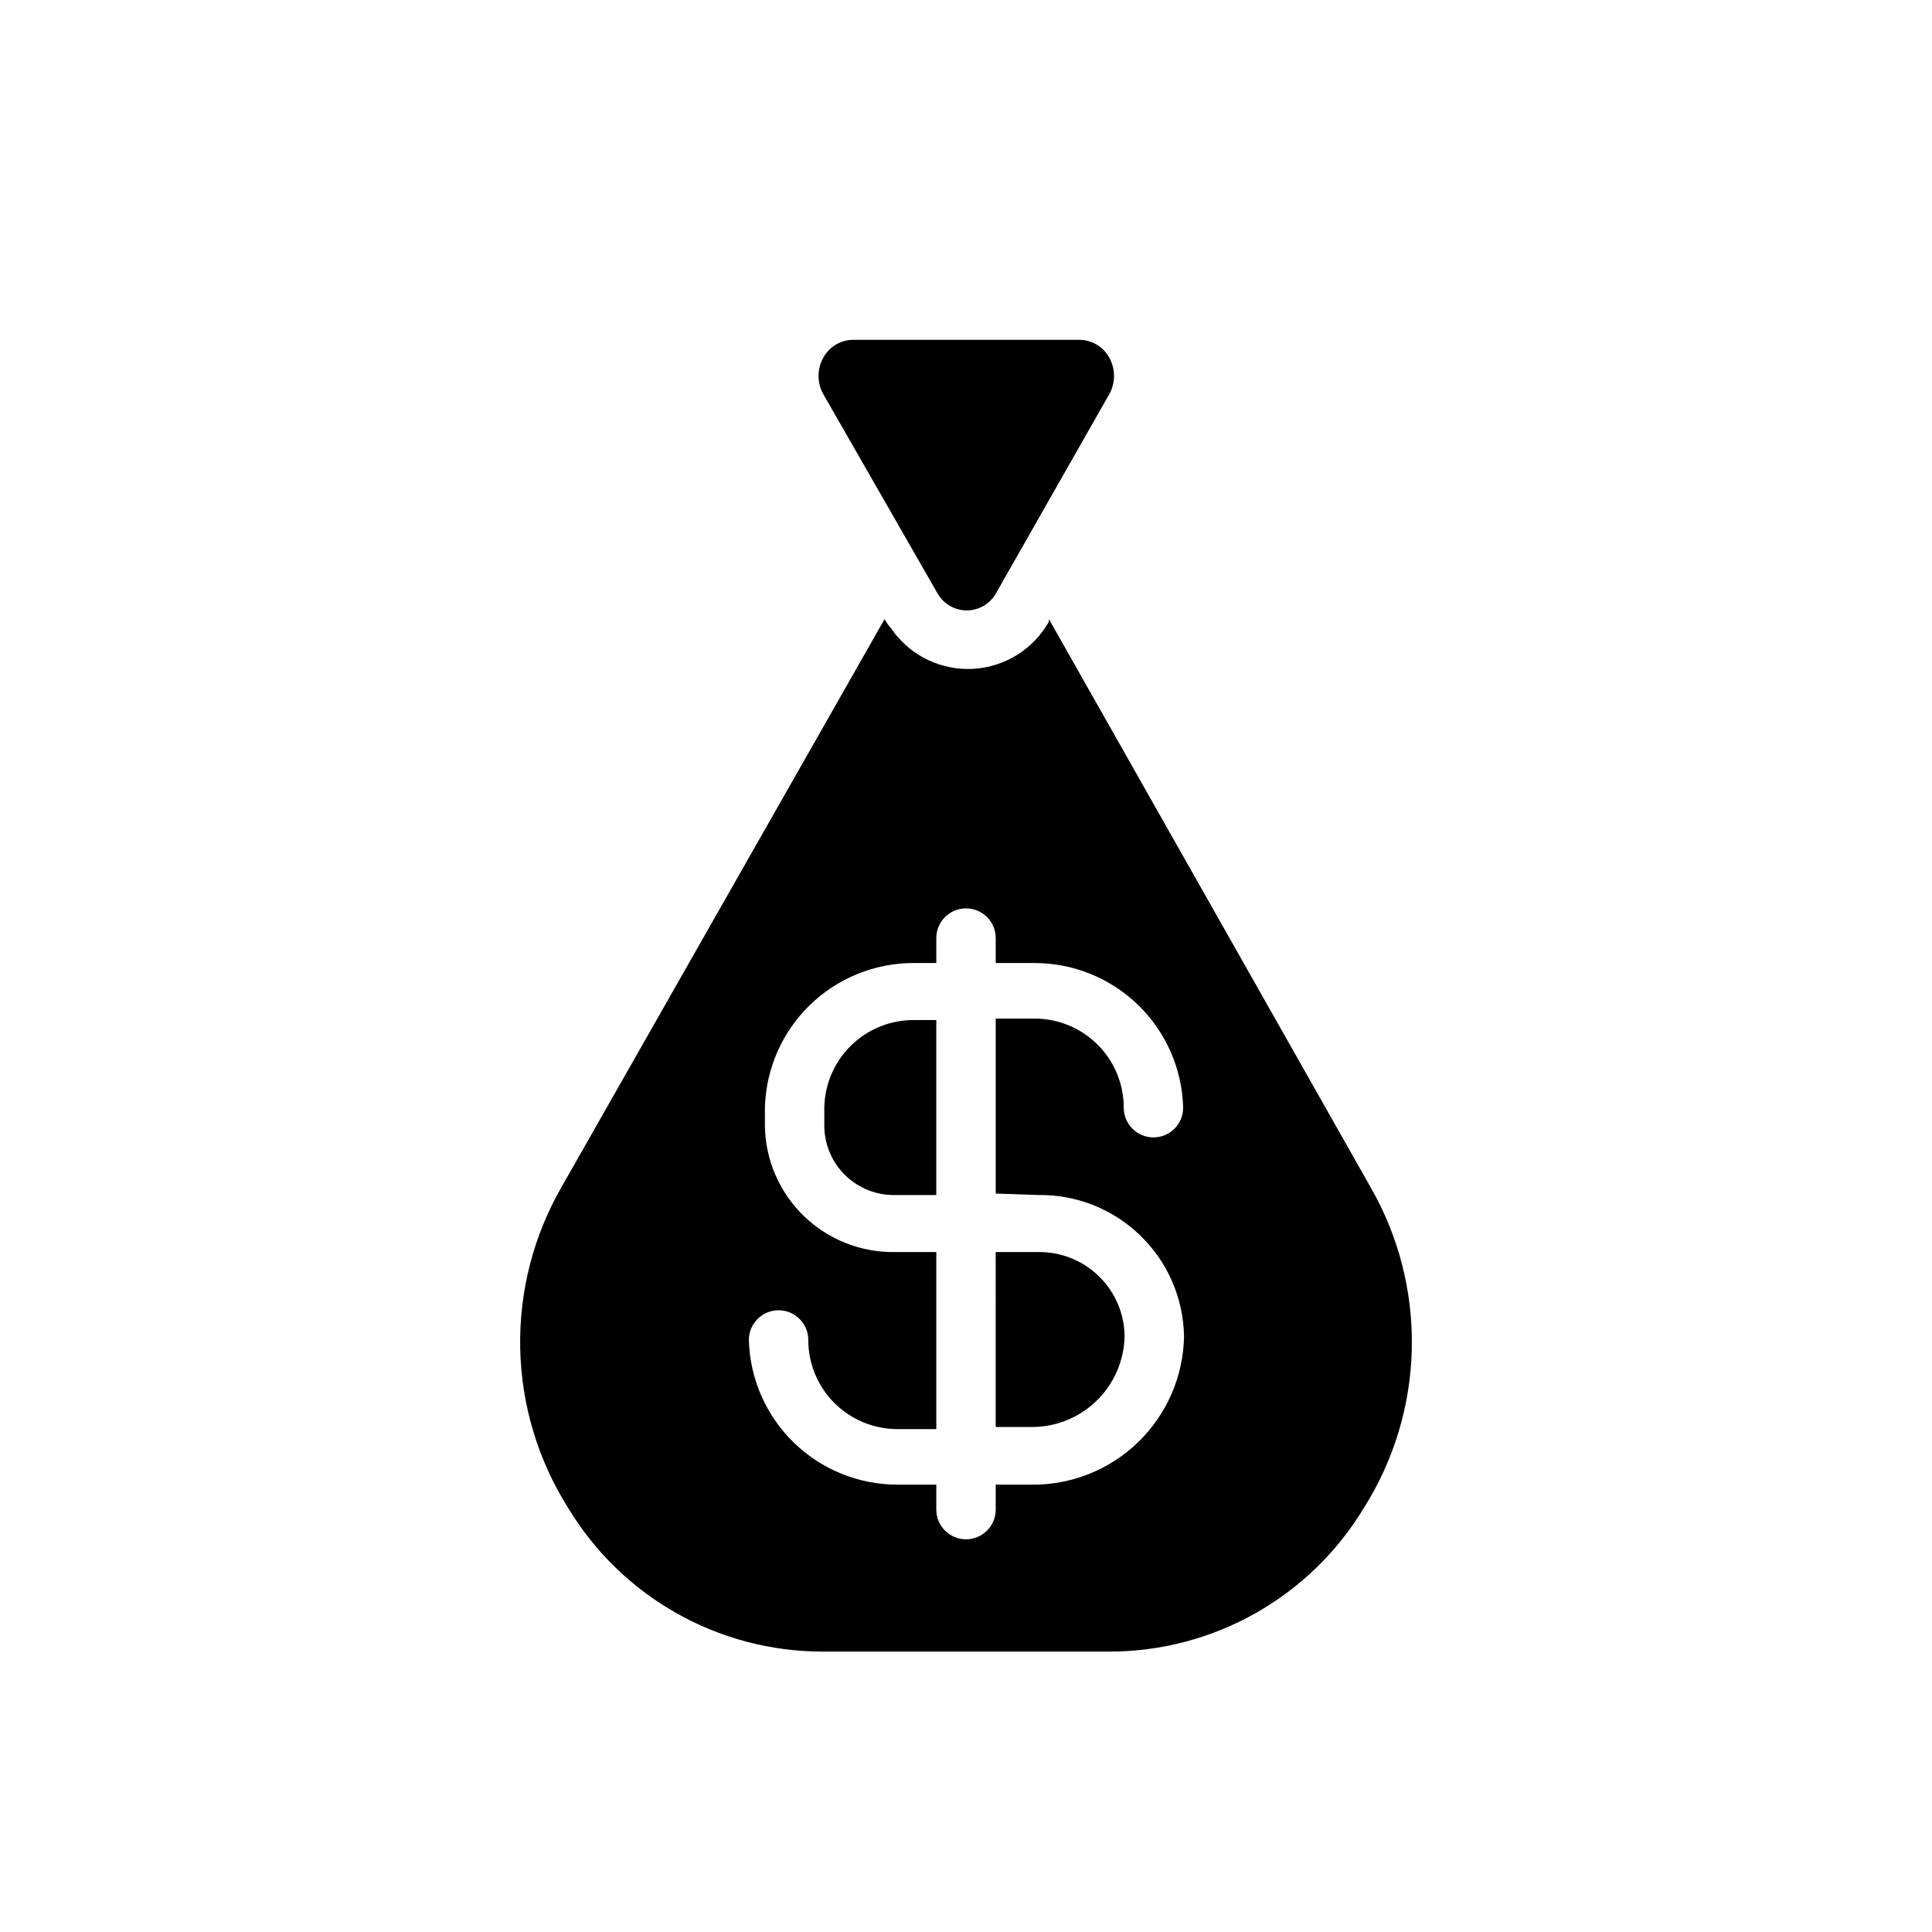 <?xml version="1.0" encoding="UTF-8"?>
<!-- Uploaded to: ICON Repo, www.svgrepo.com, Generator: ICON Repo Mixer Tools -->
<svg fill="#000000" width="800px" height="800px" version="1.1" viewBox="144 144 512 512" xmlns="http://www.w3.org/2000/svg">
 <g>
  <path d="m362.45 437.55v5.039c0.082 4.887 2.102 9.539 5.617 12.934 3.512 3.394 8.23 5.258 13.117 5.172h10.941v-46.367h-5.746c-6.25-0.082-12.277 2.312-16.762 6.668-4.488 4.352-7.066 10.305-7.168 16.555z"/>
  <path d="m407.87 522.17h9.289c6.488 0.086 12.742-2.402 17.406-6.914 4.66-4.512 7.344-10.688 7.469-17.176-0.082-5.992-2.543-11.703-6.84-15.883-4.297-4.176-10.074-6.477-16.066-6.394h-11.258z"/>
  <path d="m362.37 248.78c-1.93-3.168-1.93-7.144 0-10.312 1.652-2.766 4.648-4.445 7.871-4.41h59.672c3.219-0.035 6.219 1.645 7.871 4.41 1.926 3.168 1.926 7.144 0 10.312l-29.914 52.586c-1.598 2.723-4.519 4.398-7.676 4.398s-6.078-1.676-7.676-4.398z"/>
  <path d="m507.14 458.49-85.176-150.43v0.707c-4.117 7.285-11.648 11.98-20 12.477-8.352 0.492-16.383-3.285-21.328-10.035-0.551-0.867-1.258-1.496-1.812-2.441l-0.395-0.707-85.566 150.43c-7.504 13.004-11.309 27.816-11.004 42.828 0.305 15.012 4.711 29.656 12.738 42.348 14.266 23.621 39.863 38.047 67.461 38.02h75.887c27.598 0.027 53.195-14.398 67.465-38.02 8.027-12.691 12.43-27.336 12.734-42.348 0.309-15.012-3.5-29.824-11.004-42.828zm-88.008 2.203c10.078-0.148 19.805 3.703 27.047 10.715 7.246 7.008 11.418 16.602 11.602 26.676-0.164 10.609-4.535 20.715-12.156 28.098-7.617 7.379-17.855 11.434-28.461 11.266h-9.289v6.613-0.004c0 4.348-3.523 7.875-7.871 7.875s-7.875-3.527-7.875-7.875v-6.613l-10.312 0.004c-10.262 0.004-20.121-4.004-27.473-11.164-7.356-7.164-11.617-16.914-11.887-27.176 0-4.348 3.523-7.871 7.871-7.871 4.348 0 7.875 3.523 7.875 7.871 0 6.266 2.488 12.273 6.914 16.699 4.43 4.43 10.438 6.918 16.699 6.918h10.312v-46.918h-10.941c-8.973 0.148-17.637-3.262-24.098-9.488-6.461-6.227-10.195-14.758-10.383-23.73v-5.039c0.27-10.258 4.531-20.012 11.887-27.172 7.352-7.16 17.211-11.168 27.477-11.164h6.059v-6.613c0-4.348 3.527-7.871 7.875-7.871s7.871 3.523 7.871 7.871v6.613h10.312c10.262-0.004 20.121 4.004 27.477 11.164 7.352 7.16 11.617 16.914 11.883 27.172 0 4.348-3.523 7.875-7.871 7.875s-7.871-3.527-7.871-7.875c0-6.262-2.488-12.27-6.918-16.699-4.43-4.426-10.438-6.914-16.699-6.914h-10.312v46.367z"/>
 </g>
</svg>